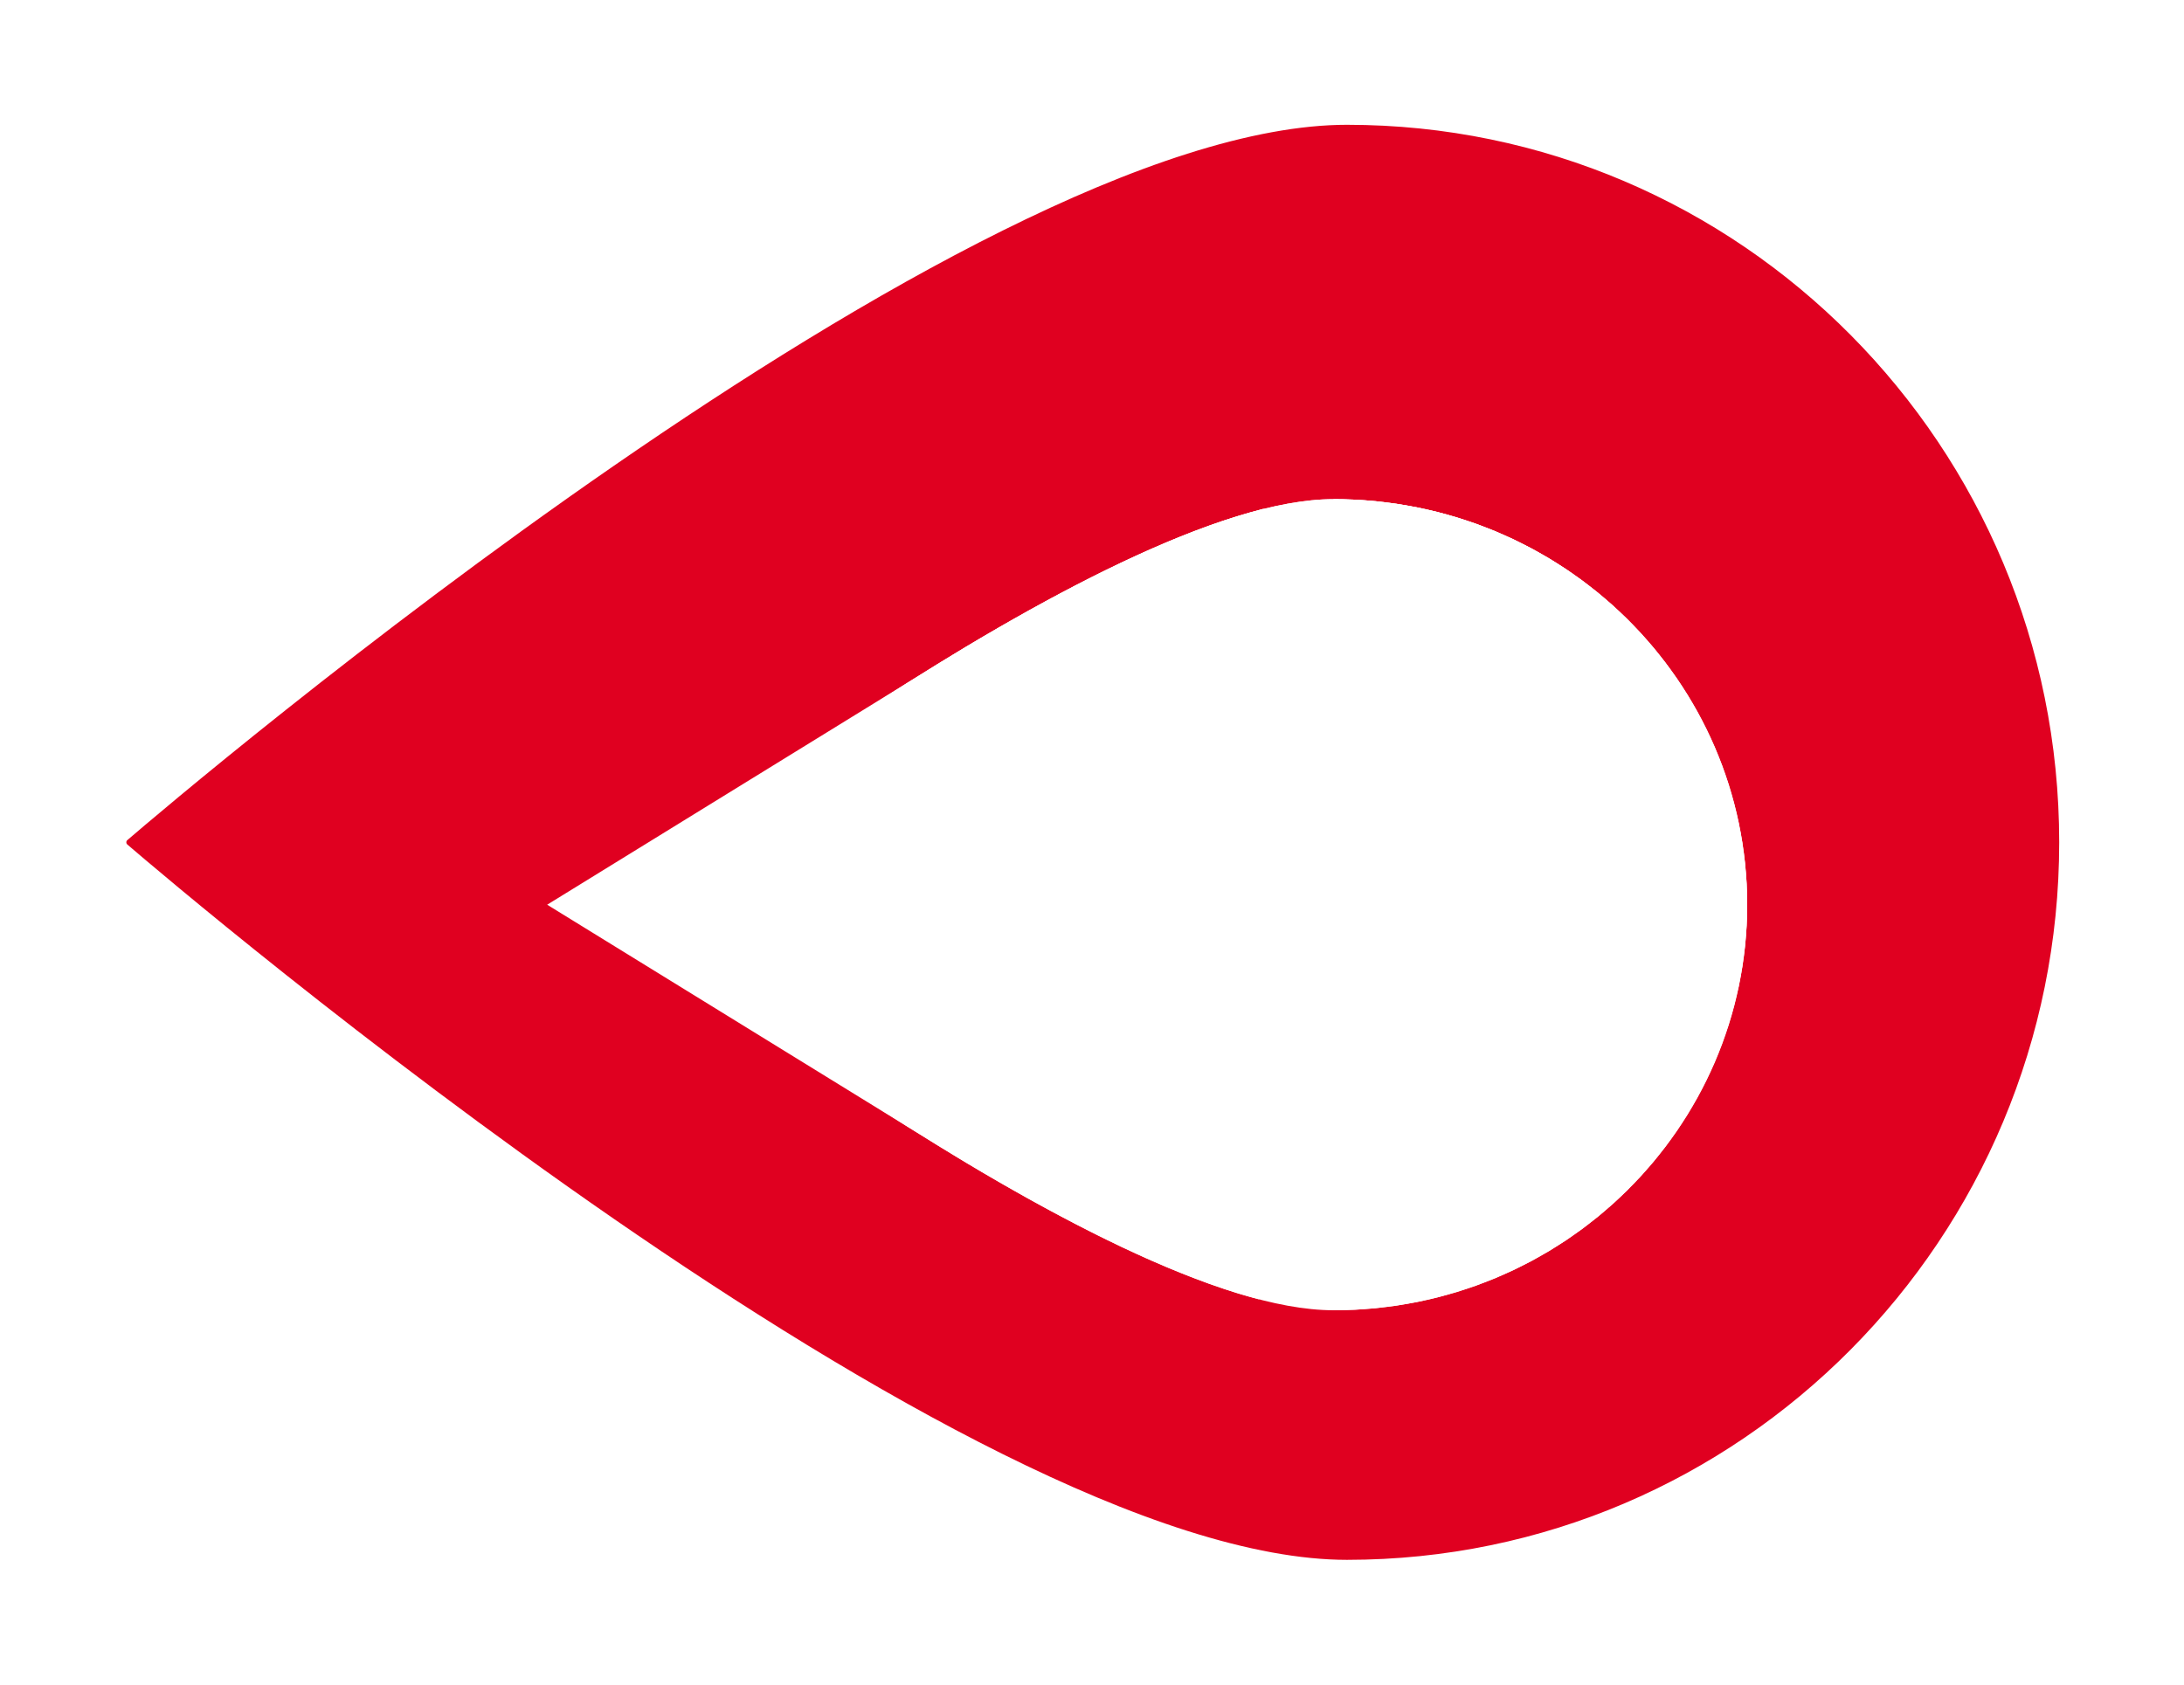 <svg width="70" height="54" viewBox="0 0 70 54" fill="none" xmlns="http://www.w3.org/2000/svg">
<path d="M43.171 52C56.898 52 68 40.793 68 27C68 13.207 56.898 2 43.171 2C39.637 2 35.424 3.526 31.26 5.593C27.033 7.691 22.594 10.484 18.533 13.289C10.406 18.904 3.622 24.688 2.781 25.41C1.806 26.248 1.806 27.752 2.781 28.59C3.622 29.312 10.406 35.096 18.533 40.711C22.594 43.516 27.033 46.309 31.26 48.407C35.424 50.474 39.637 52 43.171 52Z" fill="#E00020" stroke="white" stroke-width="4"/>
<g filter="url(#filter0_d_30_62)">
<path d="M56 27C56 34.18 50.065 40 42.744 40C35.423 40 19 27 19 27C19 27 35.423 14 42.744 14C50.065 14 56 19.82 56 27Z" fill="white"/>
<path d="M56 27C56 34.18 50.065 40 42.744 40C35.423 40 19 27 19 27C19 27 35.423 14 42.744 14C50.065 14 56 19.82 56 27Z" fill="url(#paint0_linear_30_62)"/>
<path d="M47 27C47 29.045 45.261 31 42.744 31C42.831 31 42.821 30.997 42.706 30.967C42.424 30.891 41.501 30.643 39.803 29.837C38.224 29.088 36.47 28.1 34.686 27C36.47 25.9 38.224 24.912 39.803 24.163C41.501 23.357 42.424 23.109 42.706 23.033C42.821 23.003 42.831 23 42.744 23C45.261 23 47 24.955 47 27Z" stroke="white" stroke-width="18"/>
</g>
<defs>
<filter id="filter0_d_30_62" x="13" y="10" width="49" height="38" filterUnits="userSpaceOnUse" color-interpolation-filters="sRGB">
<feFlood flood-opacity="0" result="BackgroundImageFix"/>
<feColorMatrix in="SourceAlpha" type="matrix" values="0 0 0 0 0 0 0 0 0 0 0 0 0 0 0 0 0 0 127 0" result="hardAlpha"/>
<feOffset dy="2"/>
<feGaussianBlur stdDeviation="3"/>
<feComposite in2="hardAlpha" operator="out"/>
<feColorMatrix type="matrix" values="0 0 0 0 0.813 0 0 0 0 0.073 0 0 0 0 0.118 0 0 0 0.8 0"/>
<feBlend mode="normal" in2="BackgroundImageFix" result="effect1_dropShadow_30_62"/>
<feBlend mode="normal" in="SourceGraphic" in2="effect1_dropShadow_30_62" result="shape"/>
</filter>
<linearGradient id="paint0_linear_30_62" x1="37.5" y1="14" x2="37.5" y2="40" gradientUnits="userSpaceOnUse">
<stop stop-color="white"/>
<stop offset="1" stop-color="white" stop-opacity="0"/>
</linearGradient>
</defs>
</svg>
